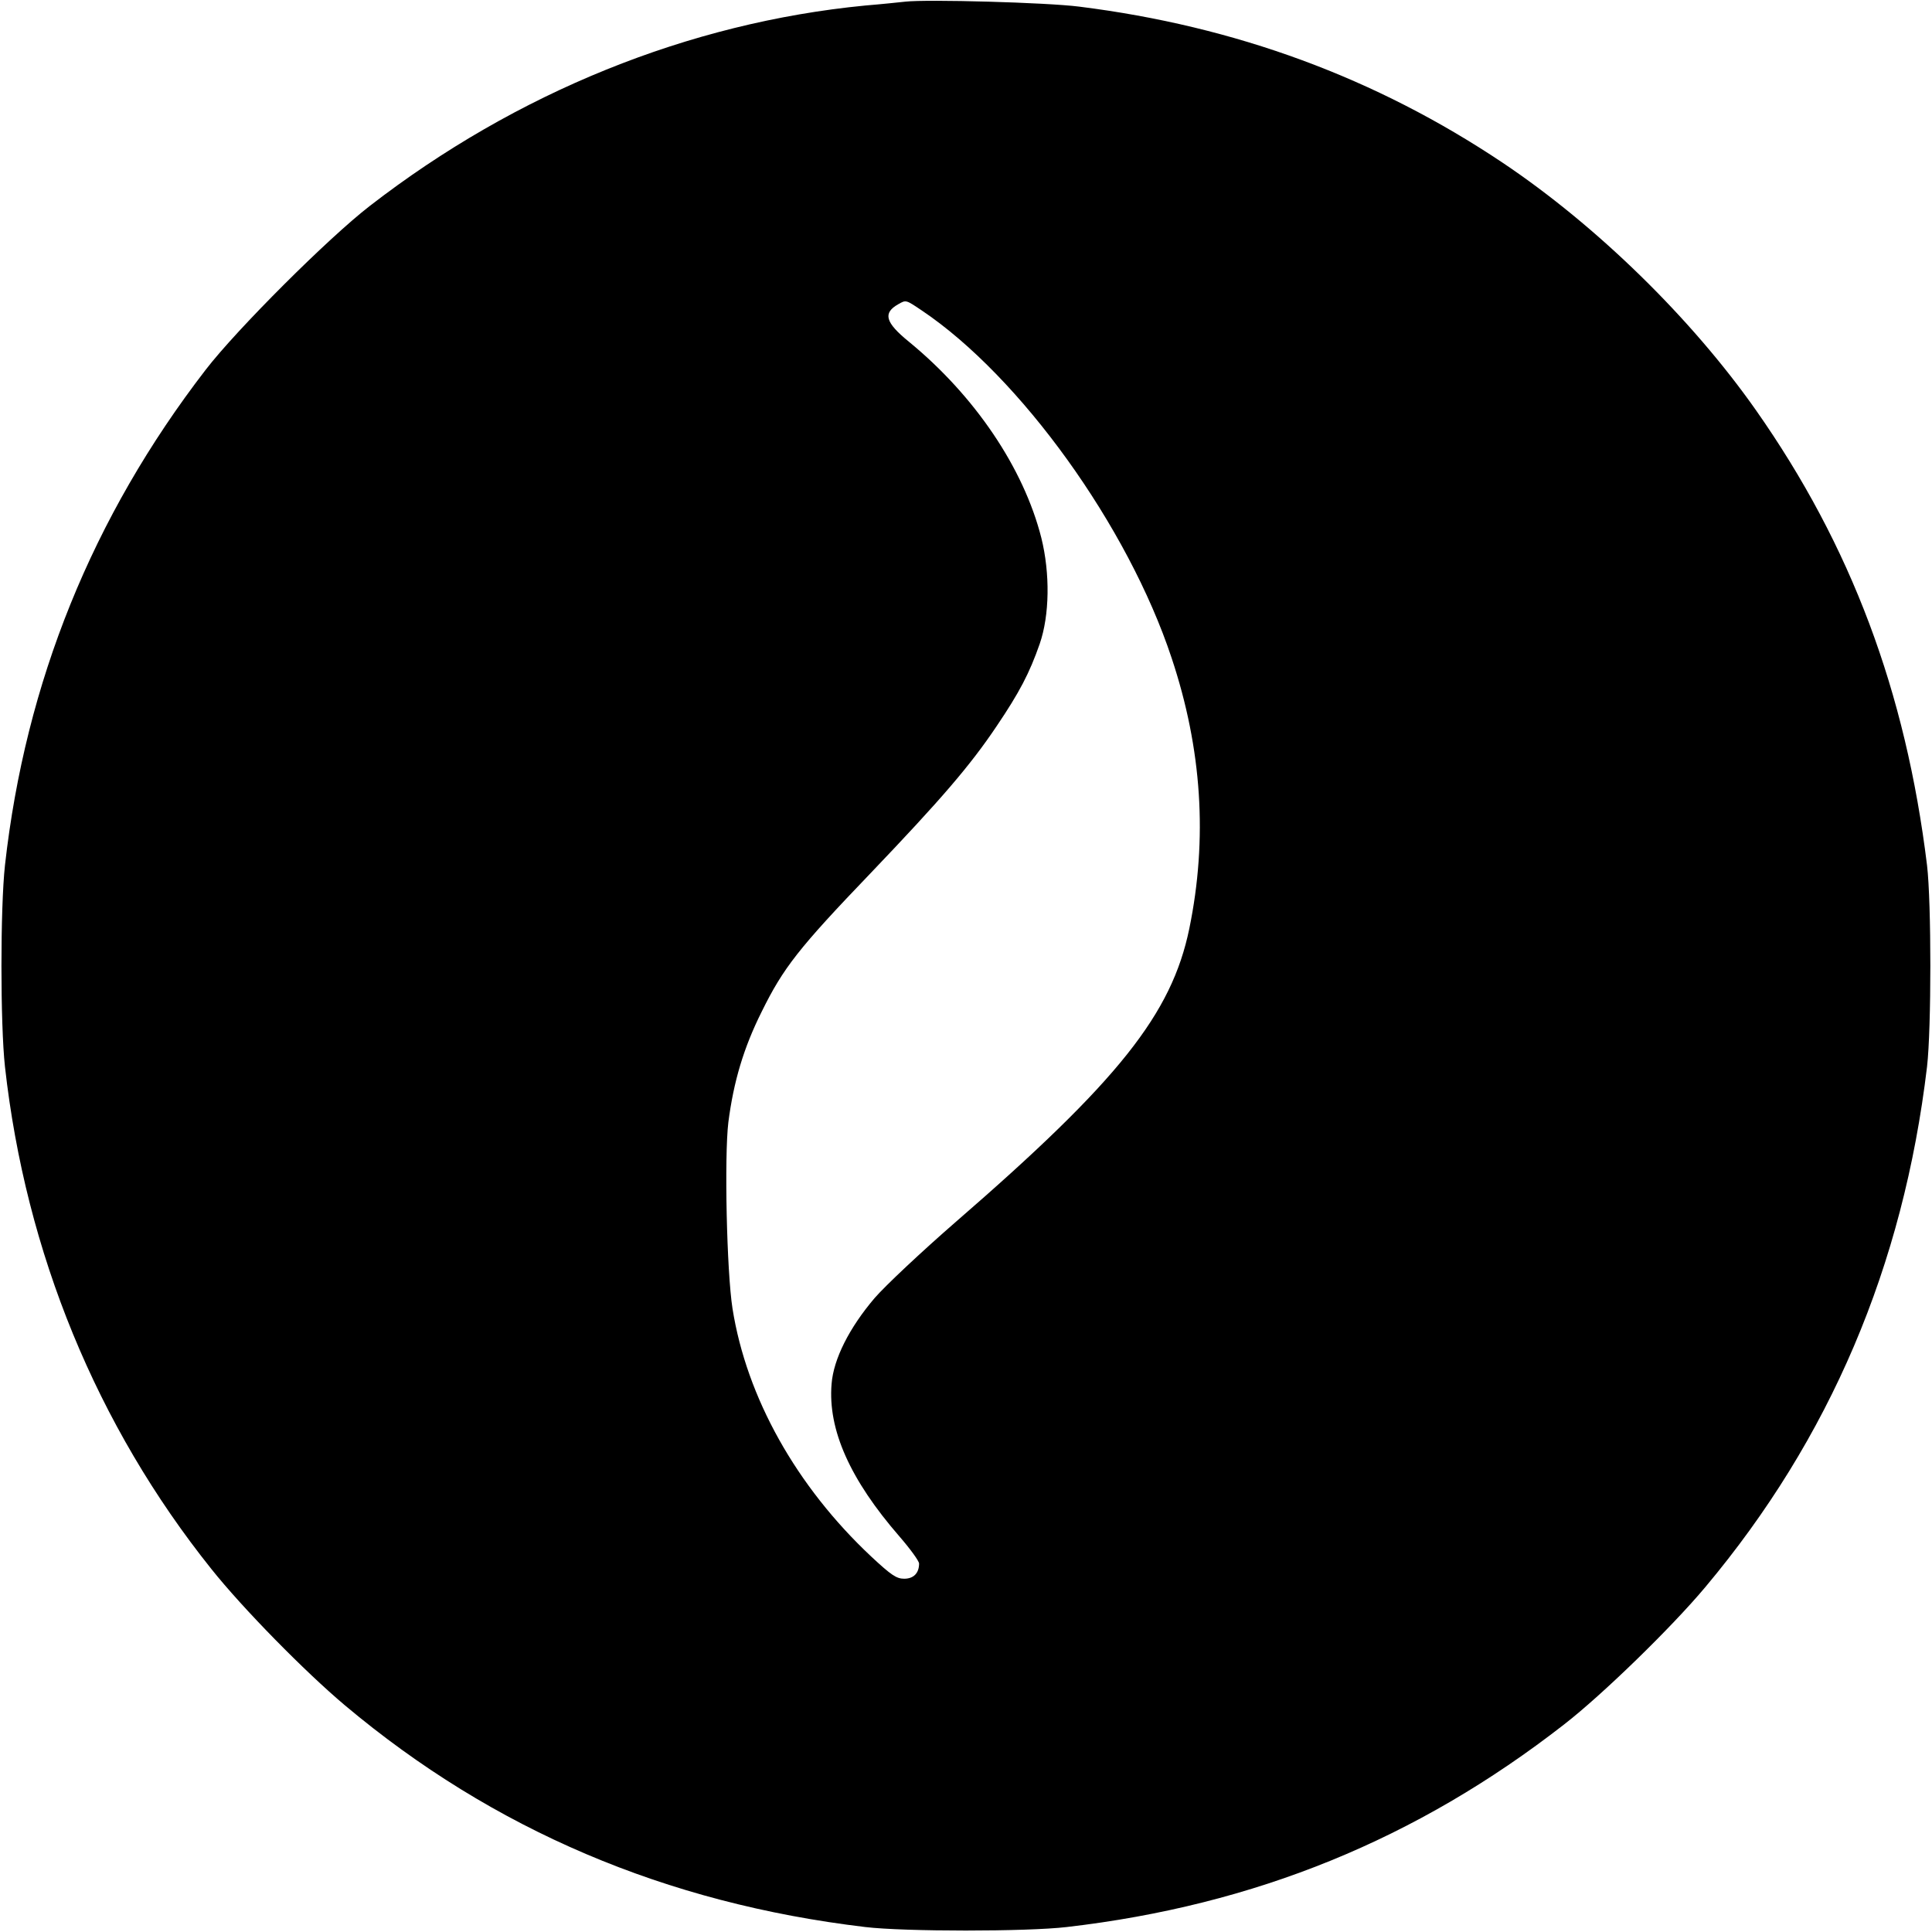 <?xml version="1.0" standalone="no"?>
<!DOCTYPE svg PUBLIC "-//W3C//DTD SVG 20010904//EN"
 "http://www.w3.org/TR/2001/REC-SVG-20010904/DTD/svg10.dtd">
<svg version="1.0" xmlns="http://www.w3.org/2000/svg"
 width="700pt" height="700pt" viewBox="0 0 700 700"
 preserveAspectRatio="xMidYMid meet">
<g transform="translate(0,700) scale(0.1,-0.1)"
fill="#000000" stroke="none">
<path d="M3280 6994 c-19 -2 -84 -9 -145 -14 -639 -62 -1264 -315 -1795 -726
-149 -115 -481 -446 -595 -594 -410 -532 -653 -1132 -727 -1795 -17 -155 -17
-575 0 -730 75 -673 332 -1300 748 -1820 114 -143 339 -372 484 -494 537 -451
1163 -717 1885 -803 142 -17 586 -17 730 0 682 79 1268 318 1802 734 138 107
389 351 512 498 451 538 717 1162 803 1885 16 139 16 595 0 730 -77 629 -275
1158 -620 1649 -234 333 -577 668 -917 896 -460 308 -968 495 -1535 566 -117
15 -552 27 -630 18z m60 -1119 c357 -240 747 -782 905 -1259 110 -330 131
-655 64 -981 -64 -309 -255 -550 -847 -1063 -123 -107 -254 -230 -293 -275
-92 -108 -149 -221 -156 -311 -14 -166 67 -347 246 -553 39 -45 71 -89 71 -98
0 -35 -20 -55 -54 -55 -28 0 -47 13 -119 80 -272 255 -452 577 -503 899 -21
134 -30 551 -15 675 19 147 55 269 121 401 78 158 133 229 394 501 256 268
361 390 457 533 83 123 119 192 156 298 36 104 38 255 6 384 -64 253 -241 515
-480 711 -86 70 -95 104 -38 136 28 16 27 16 85 -23z"/>
</g>
</svg>

